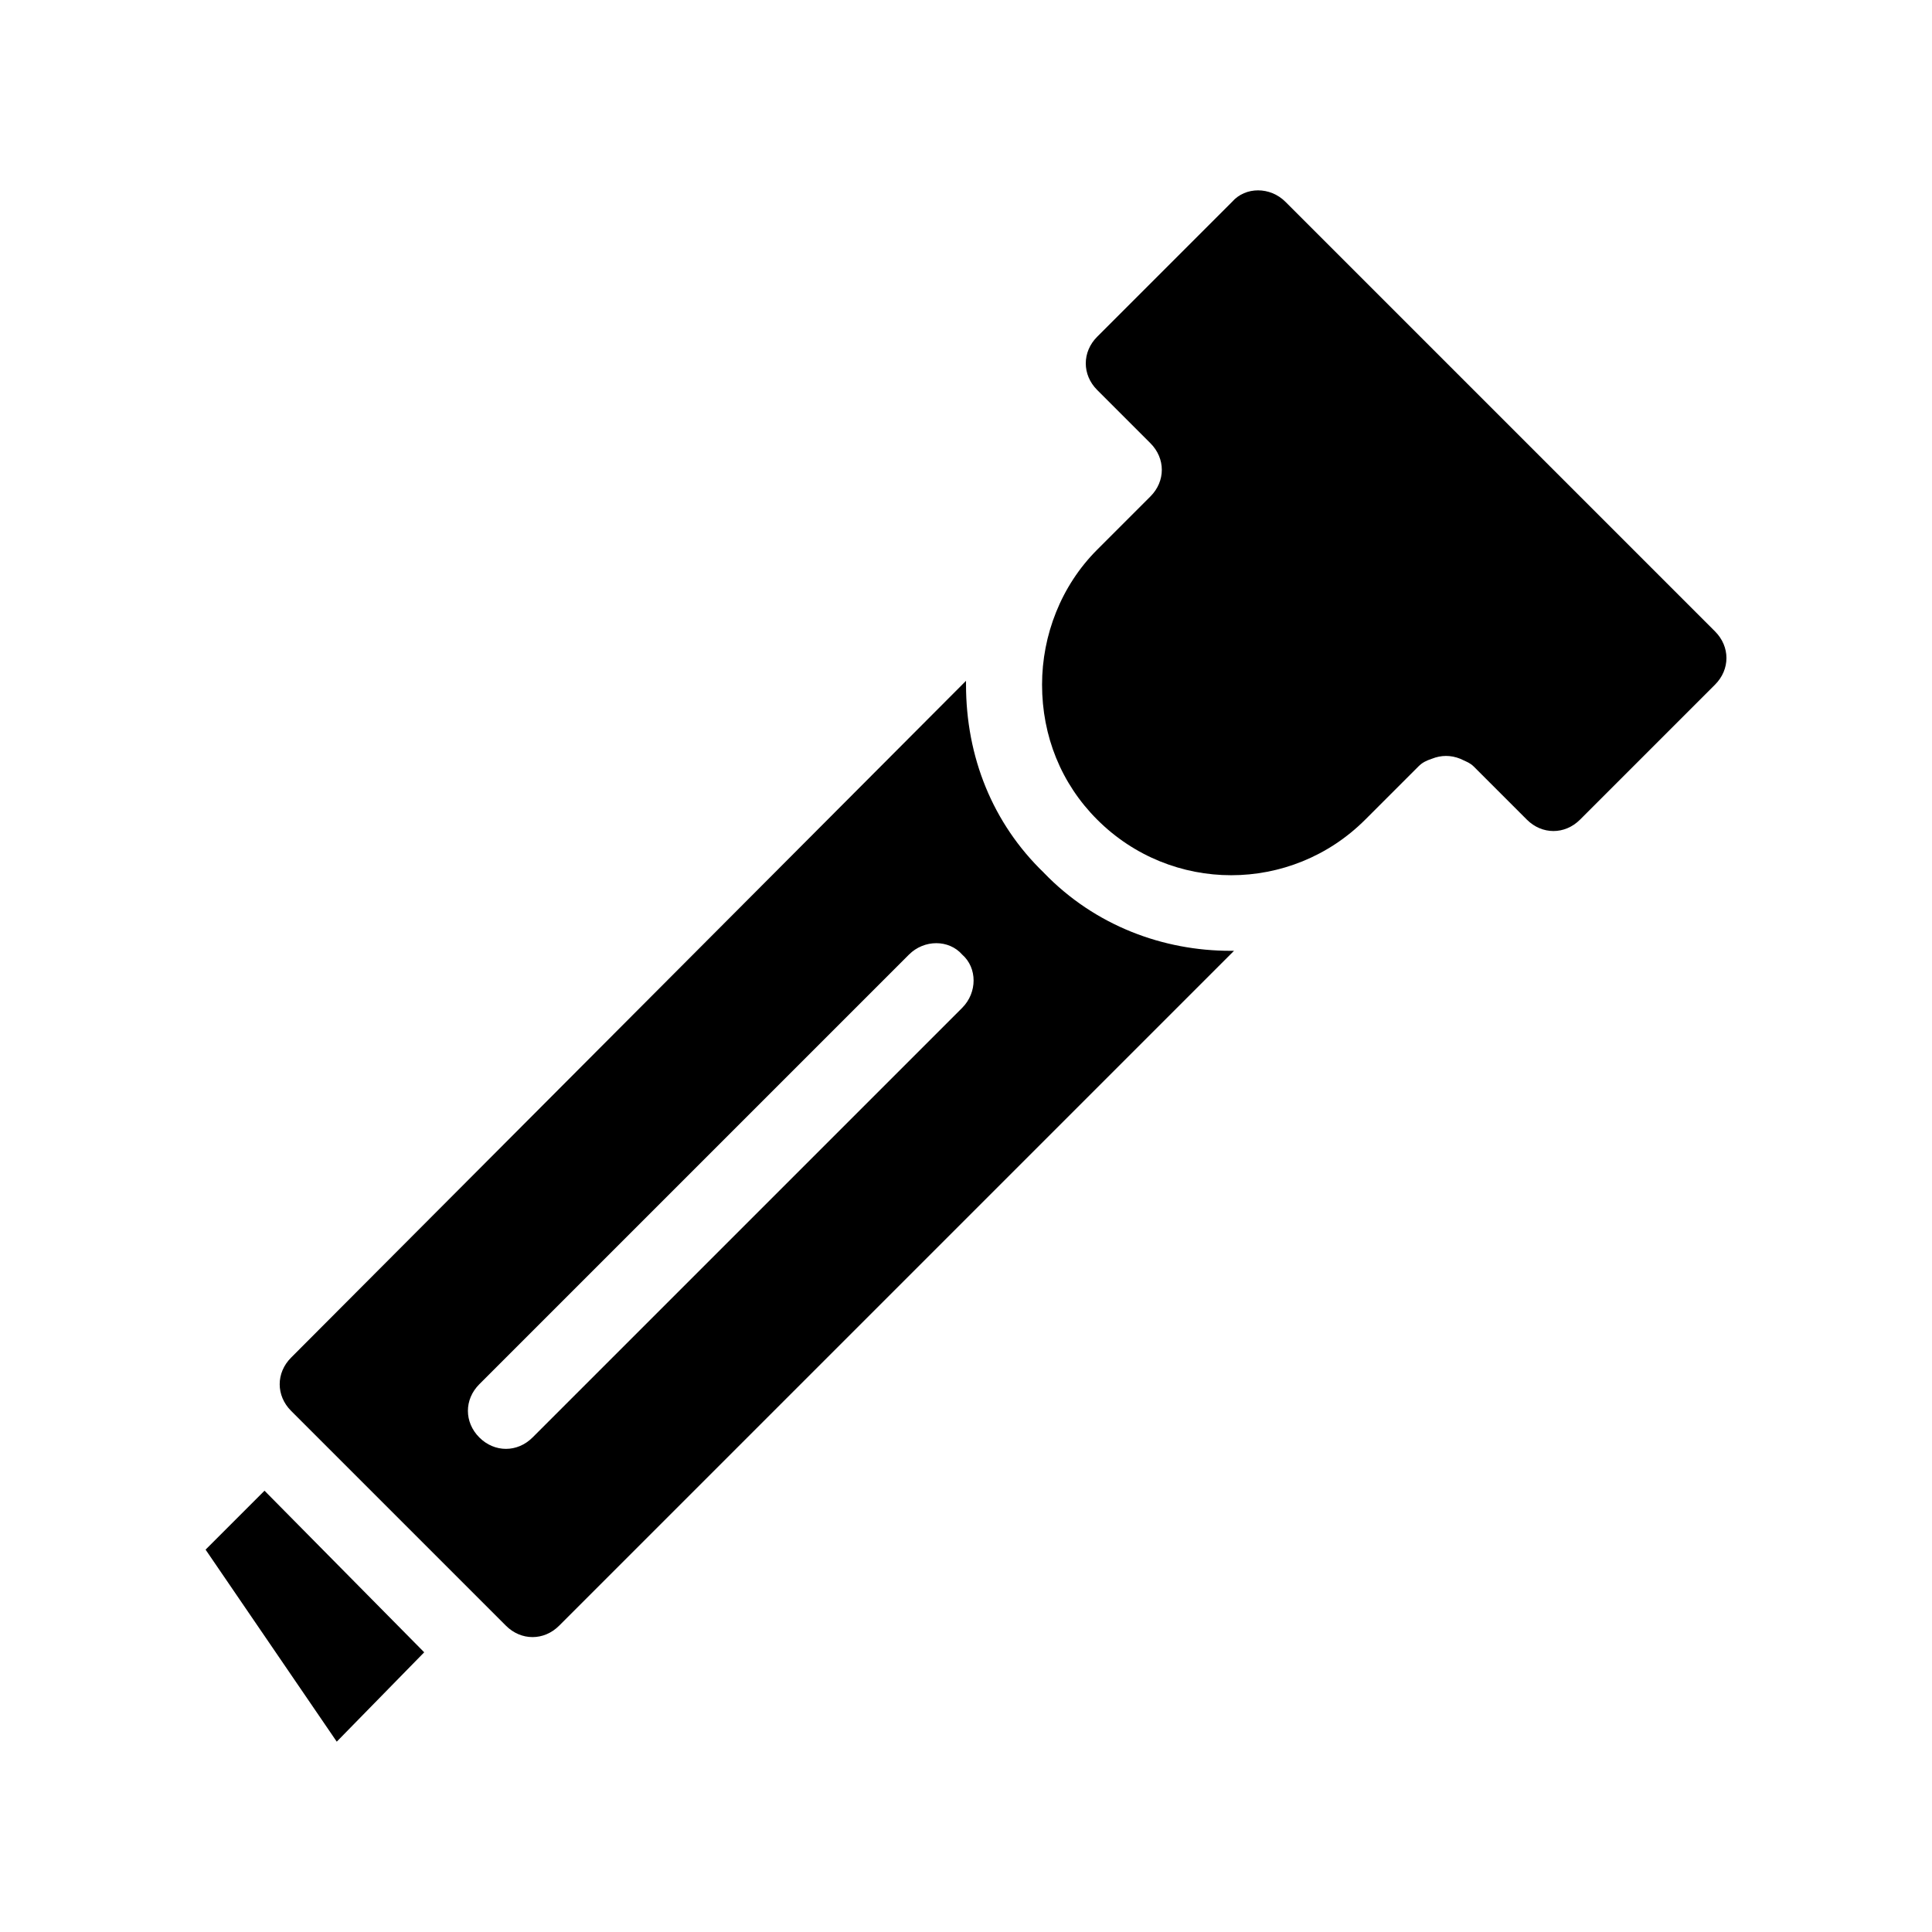 <?xml version="1.0" encoding="UTF-8"?>
<!-- Uploaded to: ICON Repo, www.iconrepo.com, Generator: ICON Repo Mixer Tools -->
<svg fill="#000000" width="800px" height="800px" version="1.1" viewBox="144 144 512 512" xmlns="http://www.w3.org/2000/svg">
 <g>
  <path d="m598.5 311.33-113.86-113.86c-4.027-4.031-10.578-4.031-14.105 0l-35.77 35.77c-2.016 2.016-3.023 4.535-3.023 7.055s1.008 5.039 3.023 7.055l14.105 14.105c2.016 2.016 3.023 4.535 3.023 7.055 0 2.519-1.008 5.039-3.023 7.055l-14.105 14.105c-9.574 9.57-14.609 22.668-14.609 35.766 0 13.602 5.039 26.199 14.609 35.77 19.648 19.648 51.387 19.648 71.039 0l14.105-14.105c1.008-1.008 2.016-1.512 3.527-2.016 2.519-1.008 5.039-1.008 7.559 0 1.008 0.504 2.519 1.008 3.527 2.016l14.105 14.105c4.031 4.031 10.078 4.031 14.105 0l35.77-35.77c4.031-4.031 4.031-10.074 0-14.105z"/>
  <path d="m420.66 375.31c-13.605-13.102-20.656-30.734-20.656-49.879v-1.008l-178.86 179.36c-2.016 2.016-3.023 4.535-3.023 7.055 0 2.519 1.008 5.039 3.023 7.055l56.93 56.93c4.031 4.031 10.078 4.031 14.105 0l178.85-178.85h-1.008c-17.629-0.004-35.766-6.555-49.367-20.66zm-21.664 35.77-113.86 113.86c-2.016 2.016-4.535 3.023-7.055 3.023s-5.039-1.008-7.055-3.023c-4.031-4.031-4.031-10.078 0-14.105l113.86-113.86c4.031-4.031 10.578-4.031 14.105 0 4.031 3.527 4.031 10.074 0.004 14.105z"/>
  <path d="m198.48 554.67 34.762 50.887 23.176-23.68-42.32-42.824z"/>
 </g>
</svg>